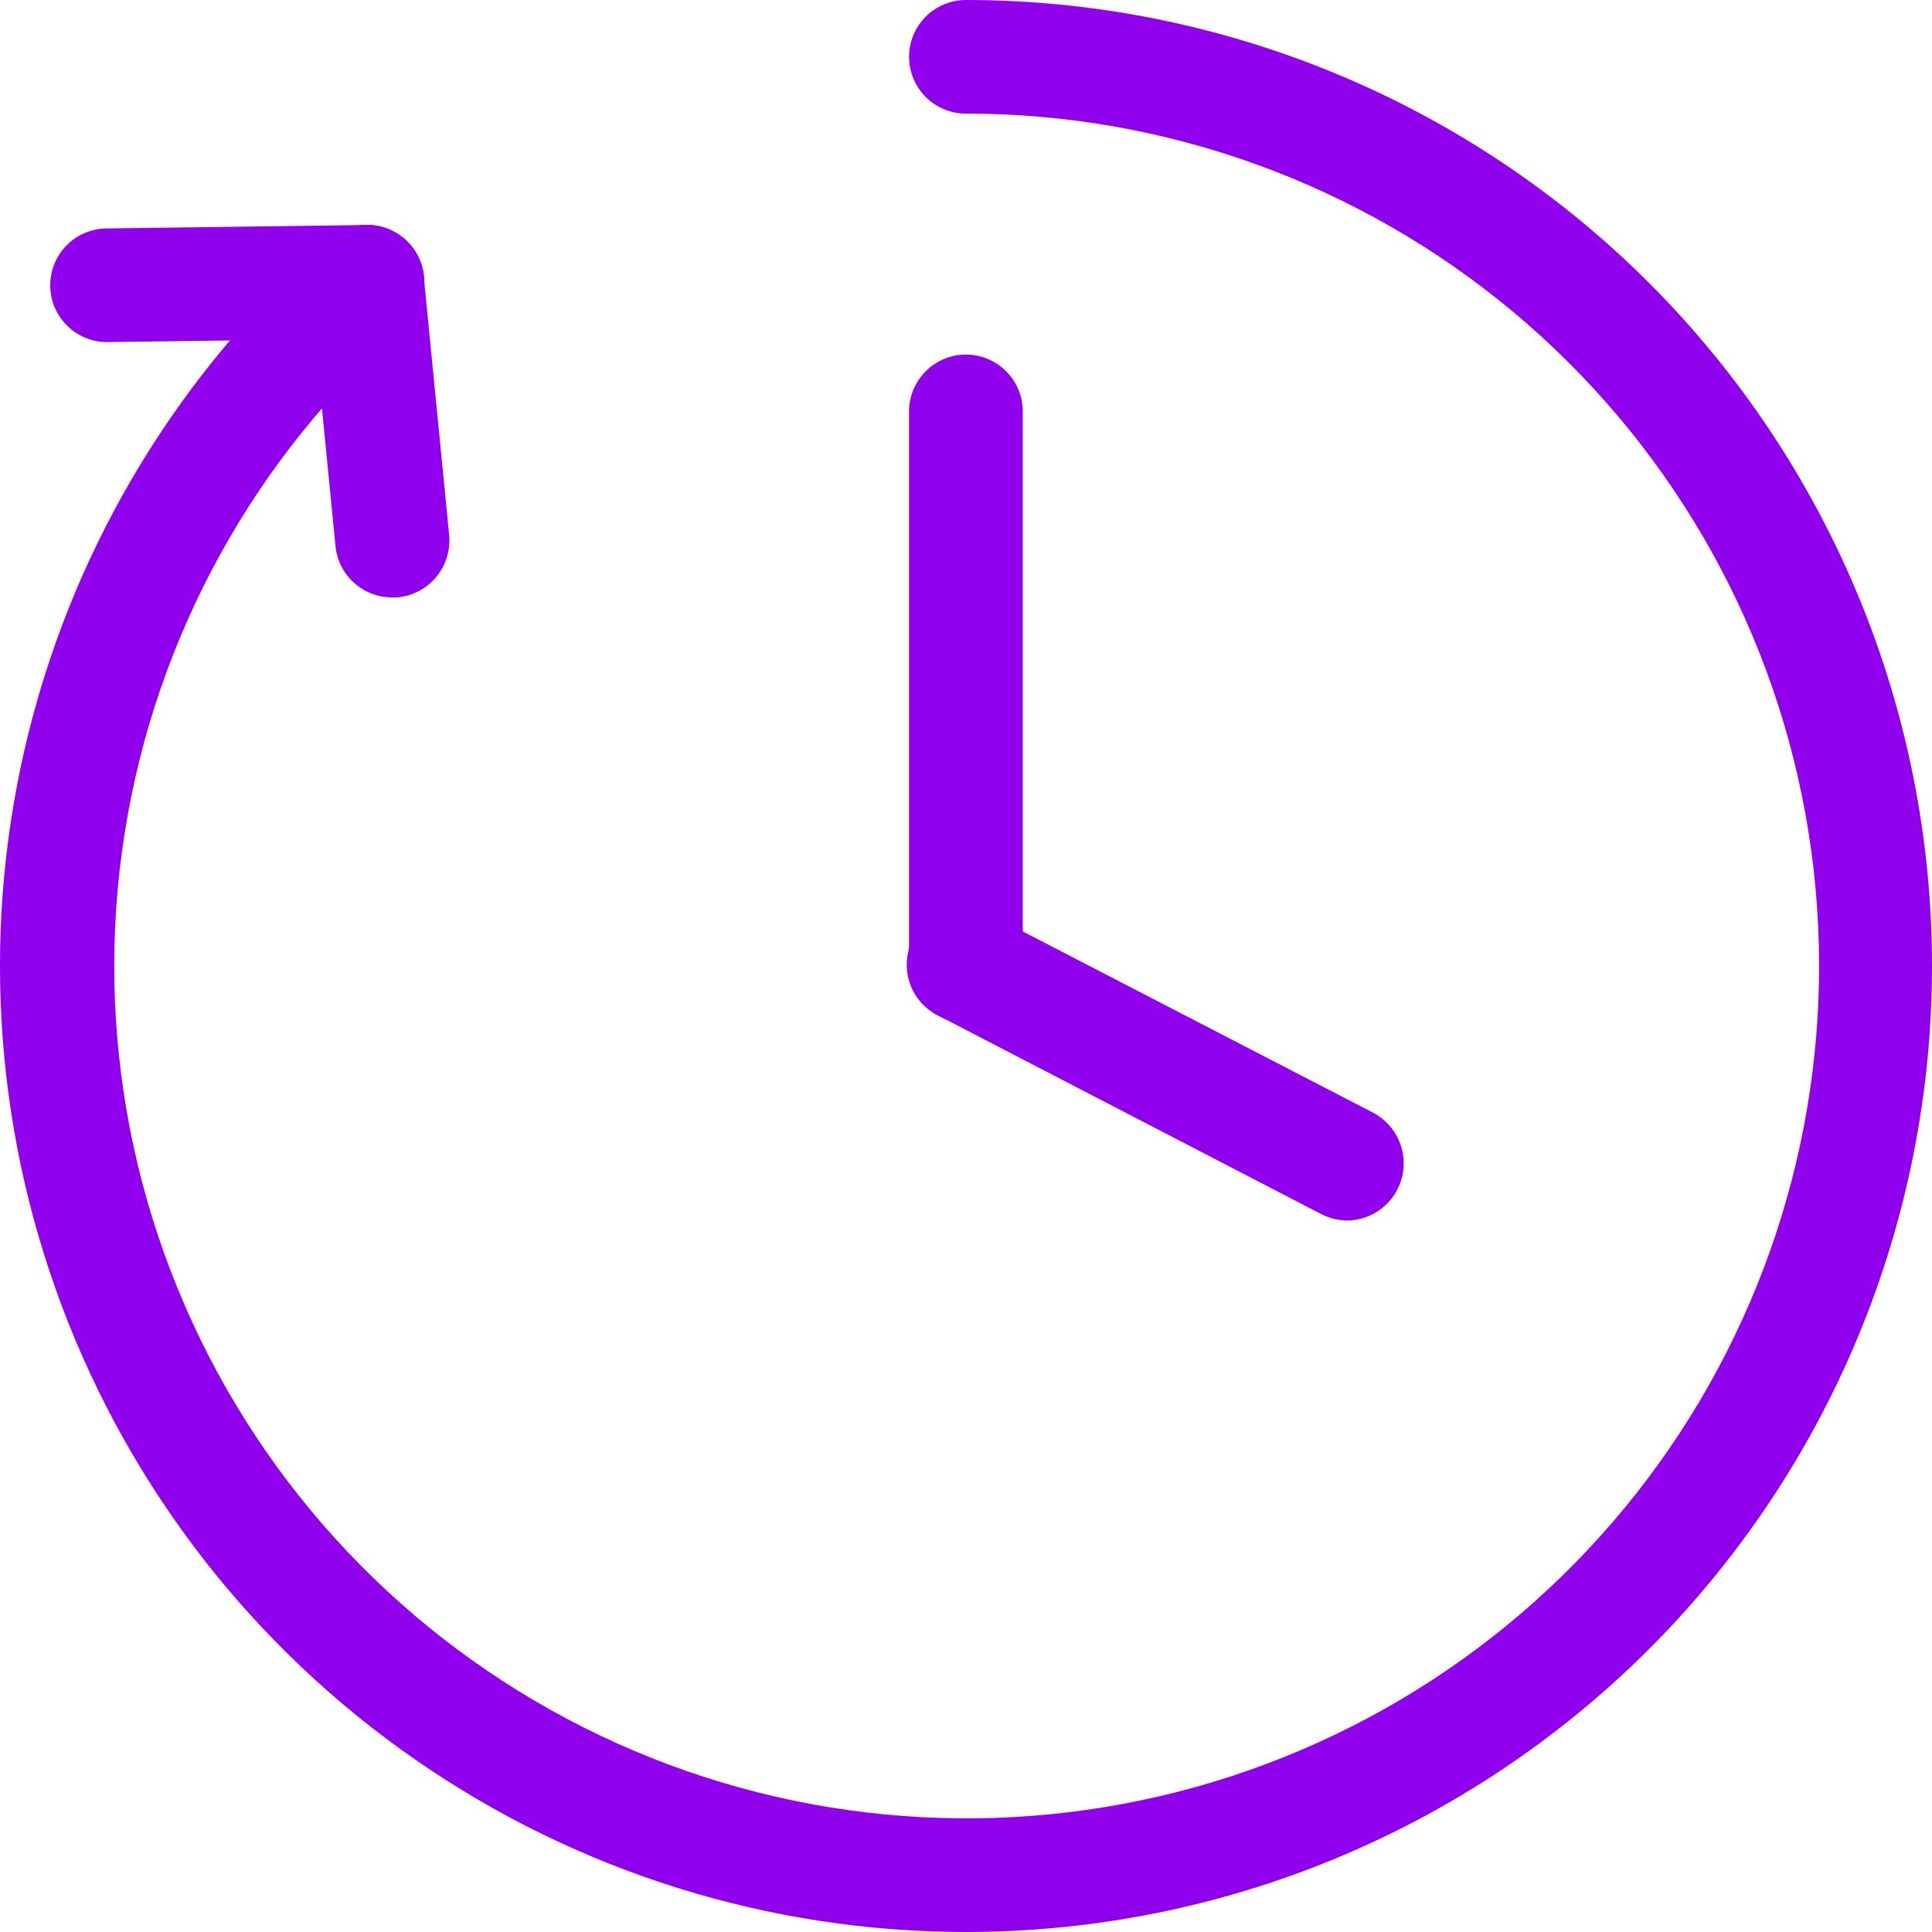 <svg width="32" height="32" viewBox="0 0 32 32" fill="none" xmlns="http://www.w3.org/2000/svg">
<path d="M15.999 32C12.744 32 9.567 31.007 6.892 29.154C4.216 27.302 2.169 24.677 1.024 21.631C-0.122 18.585 -0.311 15.262 0.481 12.106C1.273 8.95 3.009 6.11 5.457 3.965C5.549 3.883 5.657 3.82 5.775 3.779C5.892 3.738 6.016 3.721 6.14 3.729C6.263 3.736 6.385 3.767 6.496 3.822C6.608 3.876 6.708 3.951 6.79 4.044C6.873 4.137 6.936 4.245 6.977 4.362C7.017 4.479 7.034 4.603 7.027 4.727C7.02 4.851 6.988 4.972 6.934 5.083C6.88 5.195 6.804 5.295 6.712 5.377C4.223 7.555 2.578 10.538 2.064 13.805C1.55 17.071 2.199 20.415 3.898 23.252C5.597 26.09 8.238 28.24 11.36 29.33C14.483 30.419 17.889 30.378 20.984 29.213C24.079 28.048 26.668 25.834 28.297 22.956C29.927 20.078 30.494 16.72 29.901 13.467C29.307 10.213 27.59 7.272 25.05 5.155C22.509 3.038 19.306 1.879 15.999 1.882C15.749 1.882 15.51 1.783 15.333 1.607C15.157 1.43 15.057 1.191 15.057 0.941C15.057 0.692 15.157 0.452 15.333 0.276C15.51 0.099 15.749 0 15.999 0C20.242 0 24.312 1.686 27.313 4.686C30.314 7.687 32 11.757 32 16C32 20.244 30.314 24.313 27.313 27.314C24.312 30.314 20.242 32 15.999 32Z" fill="#9000ED"/>
<path d="M6.492 9.895C6.259 9.895 6.034 9.808 5.862 9.651C5.689 9.495 5.58 9.28 5.557 9.048L5.137 4.762C5.113 4.513 5.189 4.264 5.348 4.07C5.507 3.877 5.737 3.754 5.987 3.73C6.237 3.706 6.486 3.782 6.679 3.942C6.873 4.101 6.995 4.331 7.019 4.58L7.44 8.866C7.462 9.115 7.385 9.364 7.225 9.557C7.065 9.749 6.836 9.871 6.586 9.895H6.492Z" fill="#9000ED"/>
<path d="M1.773 5.666C1.524 5.666 1.284 5.567 1.108 5.39C0.931 5.214 0.832 4.974 0.832 4.725C0.832 4.475 0.931 4.236 1.108 4.059C1.284 3.883 1.524 3.784 1.773 3.784L6.078 3.727C6.328 3.727 6.567 3.826 6.743 4.003C6.92 4.179 7.019 4.419 7.019 4.668C7.019 4.918 6.92 5.157 6.743 5.334C6.567 5.51 6.328 5.609 6.078 5.609L1.767 5.666H1.773Z" fill="#9000ED"/>
<path d="M15.999 16.941C15.749 16.941 15.51 16.842 15.333 16.666C15.157 16.489 15.057 16.25 15.057 16V6.814C15.057 6.564 15.157 6.325 15.333 6.149C15.51 5.972 15.749 5.873 15.999 5.873C16.248 5.873 16.488 5.972 16.664 6.149C16.841 6.325 16.94 6.564 16.94 6.814V16C16.94 16.25 16.841 16.489 16.664 16.666C16.488 16.842 16.248 16.941 15.999 16.941Z" fill="#9000ED"/>
<path d="M22.318 20.216C22.167 20.215 22.019 20.178 21.885 20.11L15.566 16.834C15.45 16.781 15.346 16.705 15.261 16.611C15.176 16.516 15.11 16.405 15.069 16.285C15.028 16.165 15.011 16.037 15.021 15.91C15.03 15.783 15.065 15.659 15.124 15.546C15.182 15.433 15.263 15.333 15.362 15.252C15.46 15.171 15.574 15.111 15.696 15.076C15.819 15.04 15.947 15.03 16.073 15.045C16.2 15.061 16.322 15.102 16.432 15.165L22.751 18.434C22.935 18.534 23.082 18.692 23.168 18.883C23.253 19.075 23.273 19.289 23.223 19.493C23.173 19.697 23.058 19.878 22.894 20.009C22.73 20.14 22.527 20.213 22.318 20.216Z" fill="#9000ED"/>
</svg>
